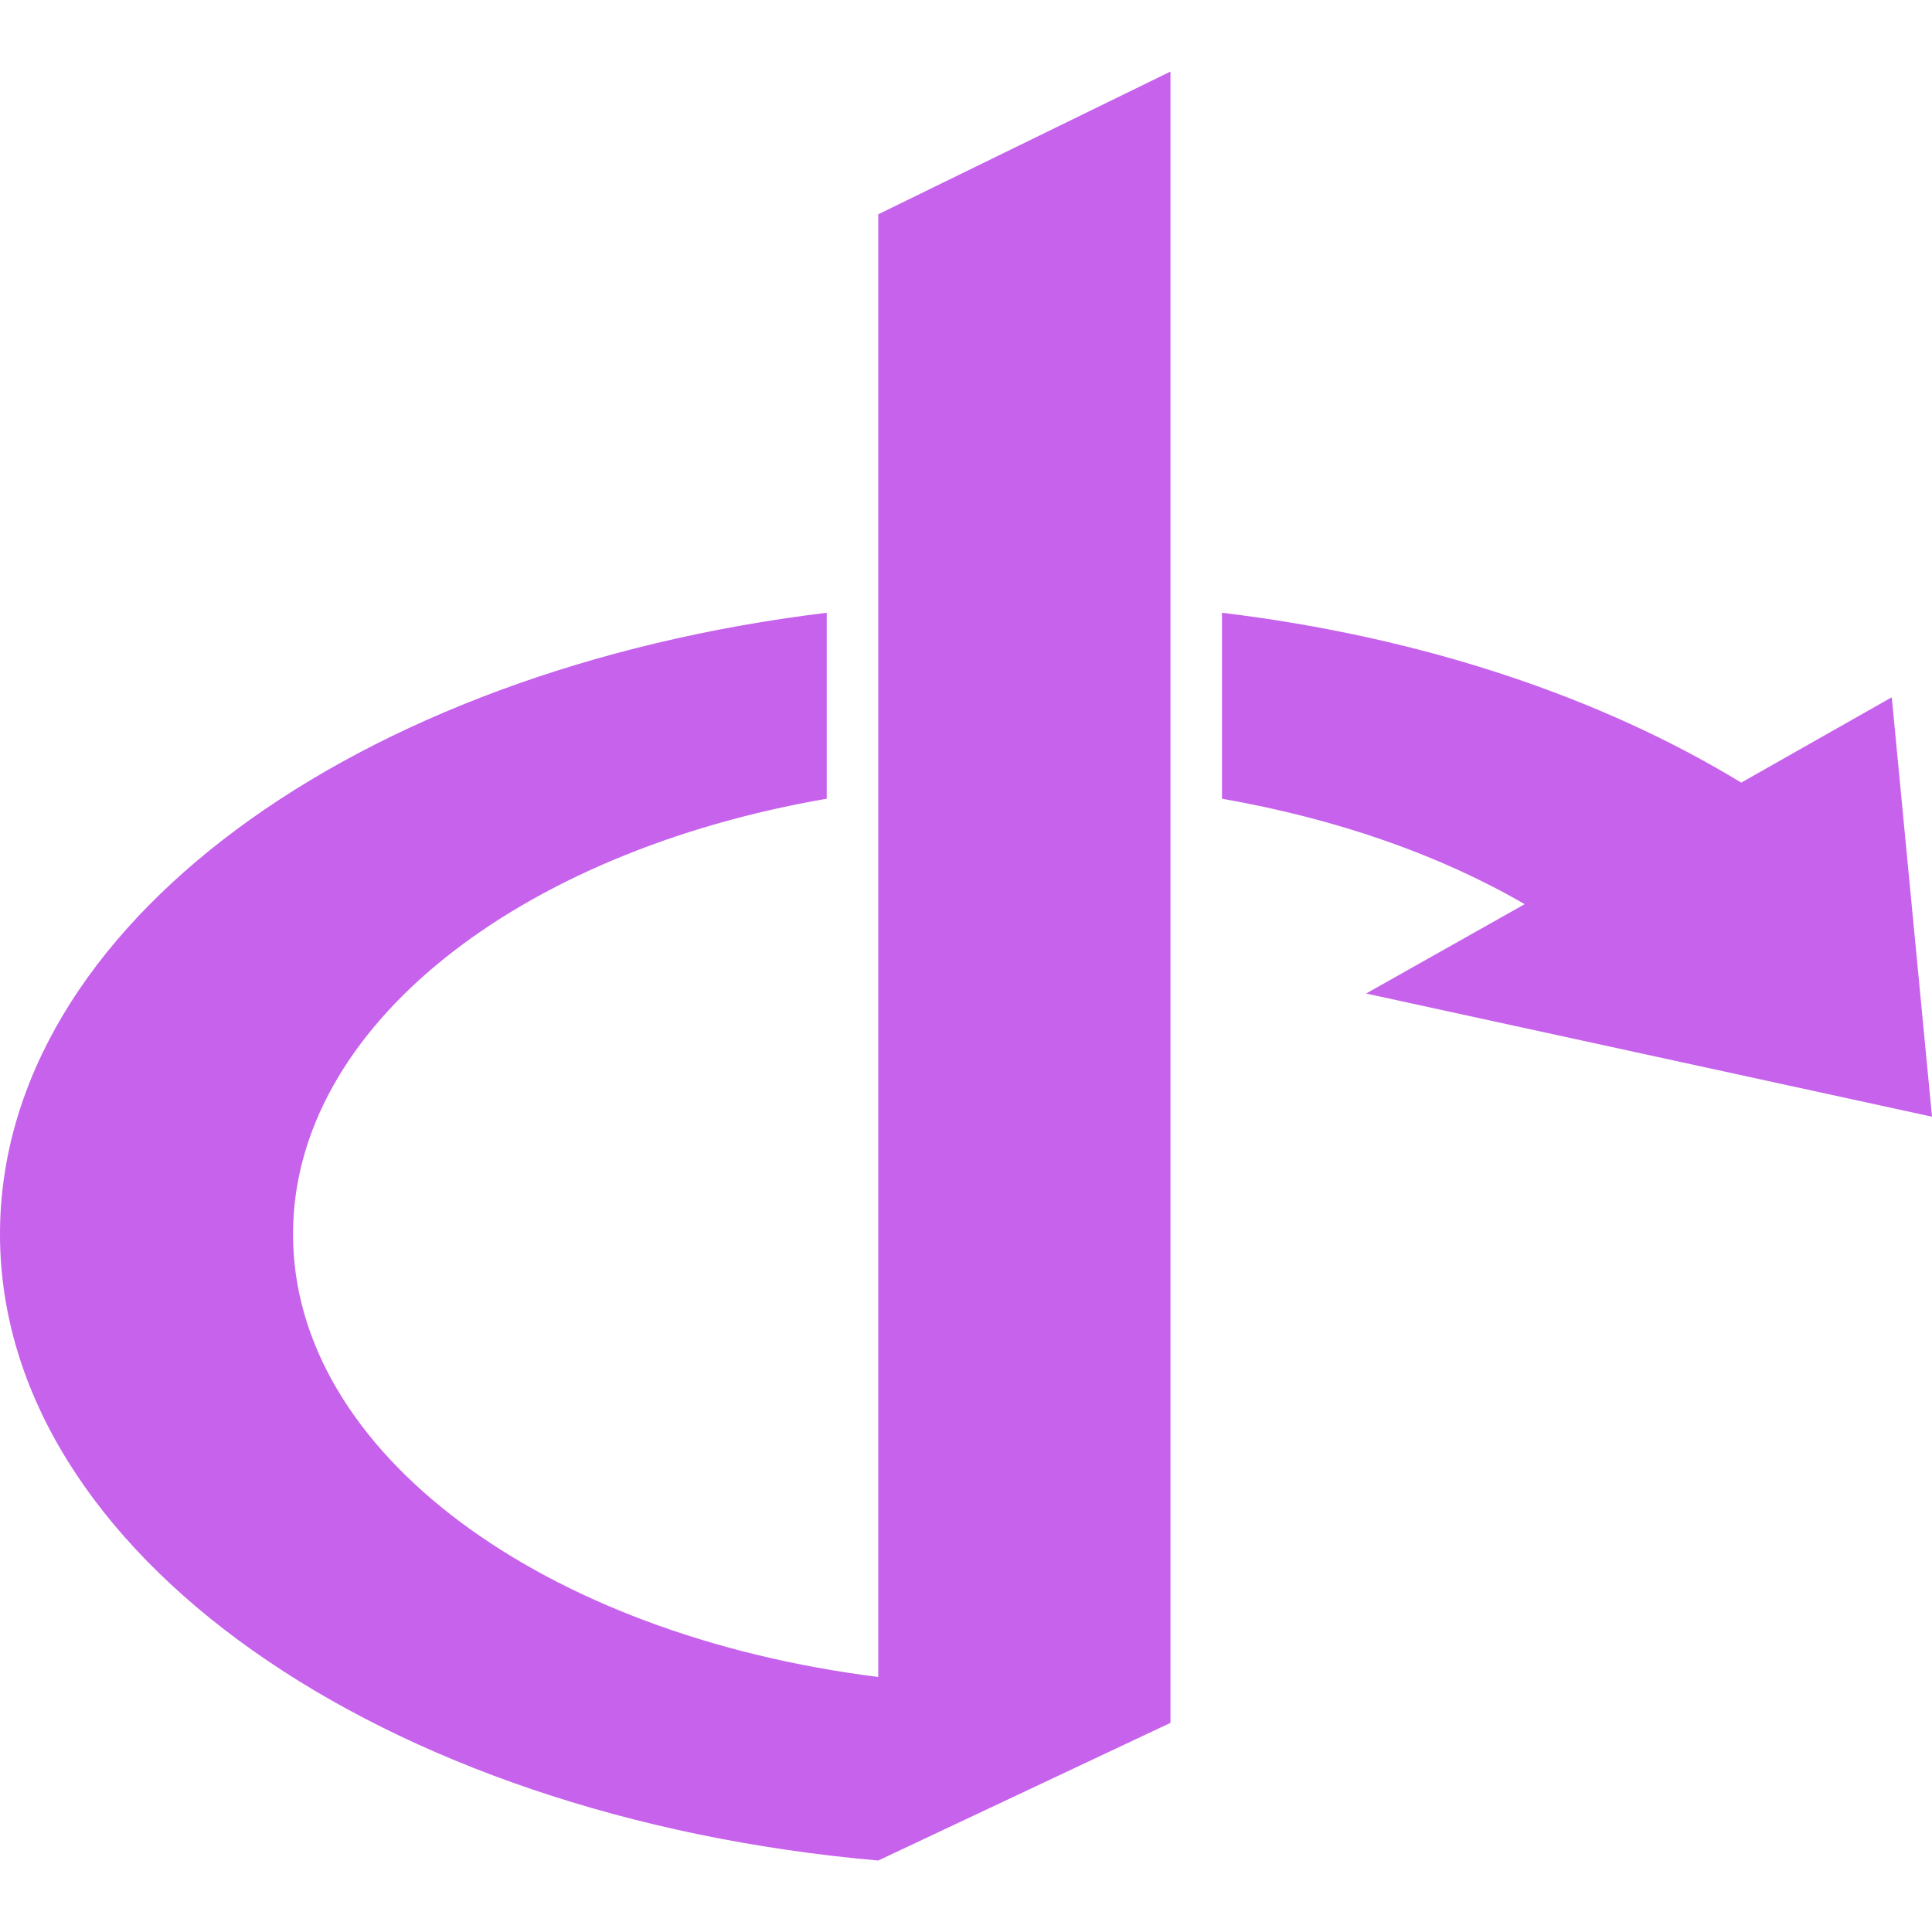 <svg role="img" width="32px" height="32px" viewBox="0 0 24 24" xmlns="http://www.w3.org/2000/svg"><title>OpenID</title><path fill="#c662eb" d="M14.54.889l-3.63 1.773v18.17c-4.15-.52-7.27-2.78-7.27-5.5 0-2.58 2.8-4.75 6.63-5.41v-2.31C4.42 8.322 0 11.502 0 15.332c0 3.96 4.74 7.24 10.91 7.78l3.63-1.71V.888m.64 6.724v2.31c1.43.25 2.71.7 3.76 1.31l-1.97 1.11 7.03 1.53-.5-5.21-1.87 1.06c-1.74-1.06-3.96-1.81-6.45-2.11z"/></svg>